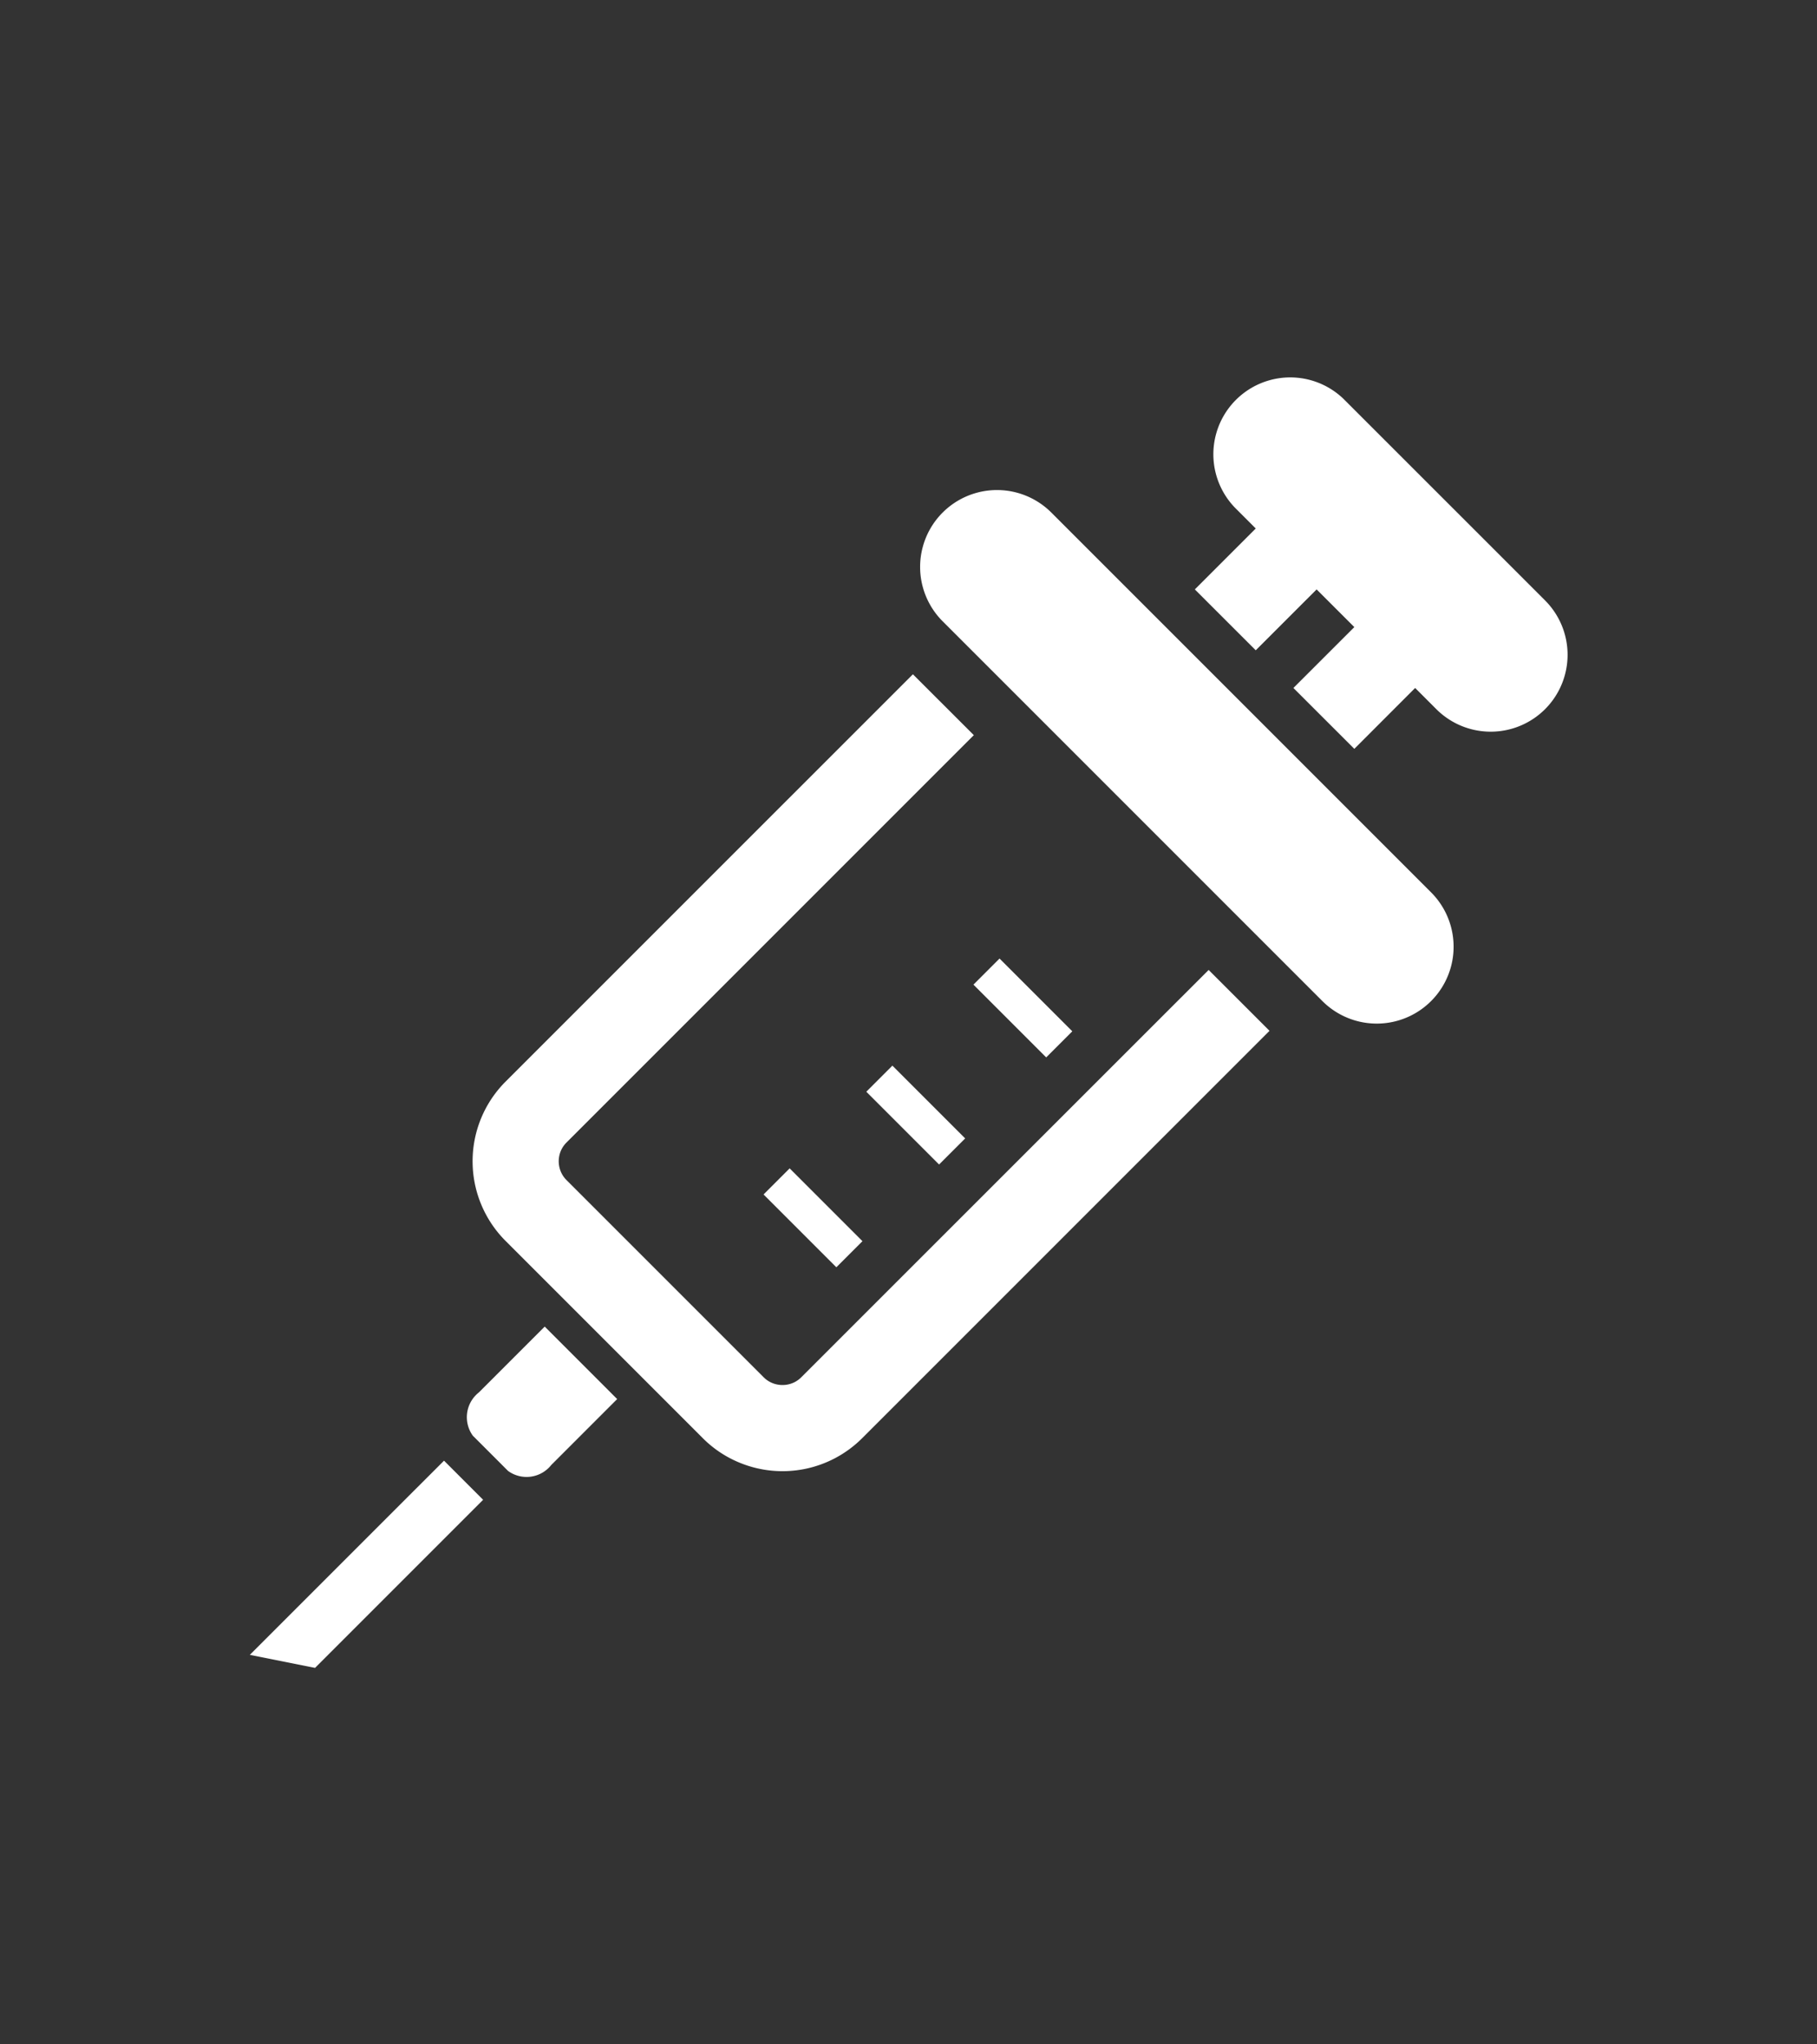 <svg xmlns="http://www.w3.org/2000/svg" xmlns:xlink="http://www.w3.org/1999/xlink" width="80" height="90" viewBox="0 0 80 90">
  <rect x="0" y="0" width="80" height="90" fill="#333333" stroke="none"/>
  <defs>
    <clipPath id="clip-path">
      <rect id="長方形_633" data-name="長方形 633" width="80" height="90" transform="translate(-21894 11017)" fill="red" opacity="0.26"/>
    </clipPath>
  </defs>
  <g id="マスクグループ_5" data-name="マスクグループ 5" transform="translate(21894 -11017)" clip-path="url(#clip-path)">
    <g id="グループ_888" data-name="グループ 888" transform="translate(-84 1255.426)">
      <g id="グループ_856" data-name="グループ 856" transform="translate(-16715 9187.147)">
        <path id="パス_23" data-name="パス 23" d="M101.066,146.657a1.147,1.147,0,0,1-.386.258,1.185,1.185,0,0,1-.669.064,1.149,1.149,0,0,1-.605-.322l-8.677-8.677a1.154,1.154,0,0,1-.258-.388,1.185,1.185,0,0,1-.064-.669,1.155,1.155,0,0,1,.322-.6l17.932-17.932-2.682-2.68L88.049,133.639a4.961,4.961,0,0,0,0,7.022l8.677,8.677a4.917,4.917,0,0,0,1.643,1.09,4.961,4.961,0,0,0,5.379-1.09l17.932-17.931L119,128.727Z" transform="translate(-5160.785 488.4)" fill="#fff"/>
        <path id="パス_24" data-name="パス 24" d="M84.789,372.109a1.389,1.389,0,0,0-.262,1.906l1.547,1.547a1.387,1.387,0,0,0,1.906-.262l2.9-2.9-3.19-3.191Z" transform="translate(-5158.707 263.619)" fill="#fff"/>
        <path id="パス_25" data-name="パス 25" d="M0,429.868l2.871.574,7.4-7.4-1.722-1.722Z" transform="translate(-5084 217.411)" fill="#fff"/>
        <path id="パス_26" data-name="パス 26" d="M266.29,45.133a3.384,3.384,0,0,0-4.786,4.786l16.72,16.72a3.384,3.384,0,0,0,4.786-4.786Z" transform="translate(-5315.001 551.859)" fill="#fff"/>
        <path id="パス_27" data-name="パス 27" d="M382.684,9.842,373.832.992a3.384,3.384,0,0,0-4.784,4.786l.915.915-2.682,2.682,2.682,2.68,2.68-2.68,1.66,1.659-2.682,2.68,2.682,2.68,2.678-2.68.917.917a3.385,3.385,0,1,0,4.786-4.788" transform="translate(-5409.674 591)" fill="#fff"/>
        <rect id="長方形_72" data-name="長方形 72" width="1.625" height="4.531" transform="translate(-5052.141 617.774) rotate(-45)" fill="#fff"/>
        <rect id="長方形_73" data-name="長方形 73" width="1.625" height="4.532" transform="matrix(0.707, -0.707, 0.707, 0.707, -5056.858, 622.489)" fill="#fff"/>
        <rect id="長方形_74" data-name="長方形 74" width="1.625" height="4.533" transform="translate(-5061.382 627.012) rotate(-45)" fill="#fff"/>
      </g>
    </g>
  </g>
</svg>
